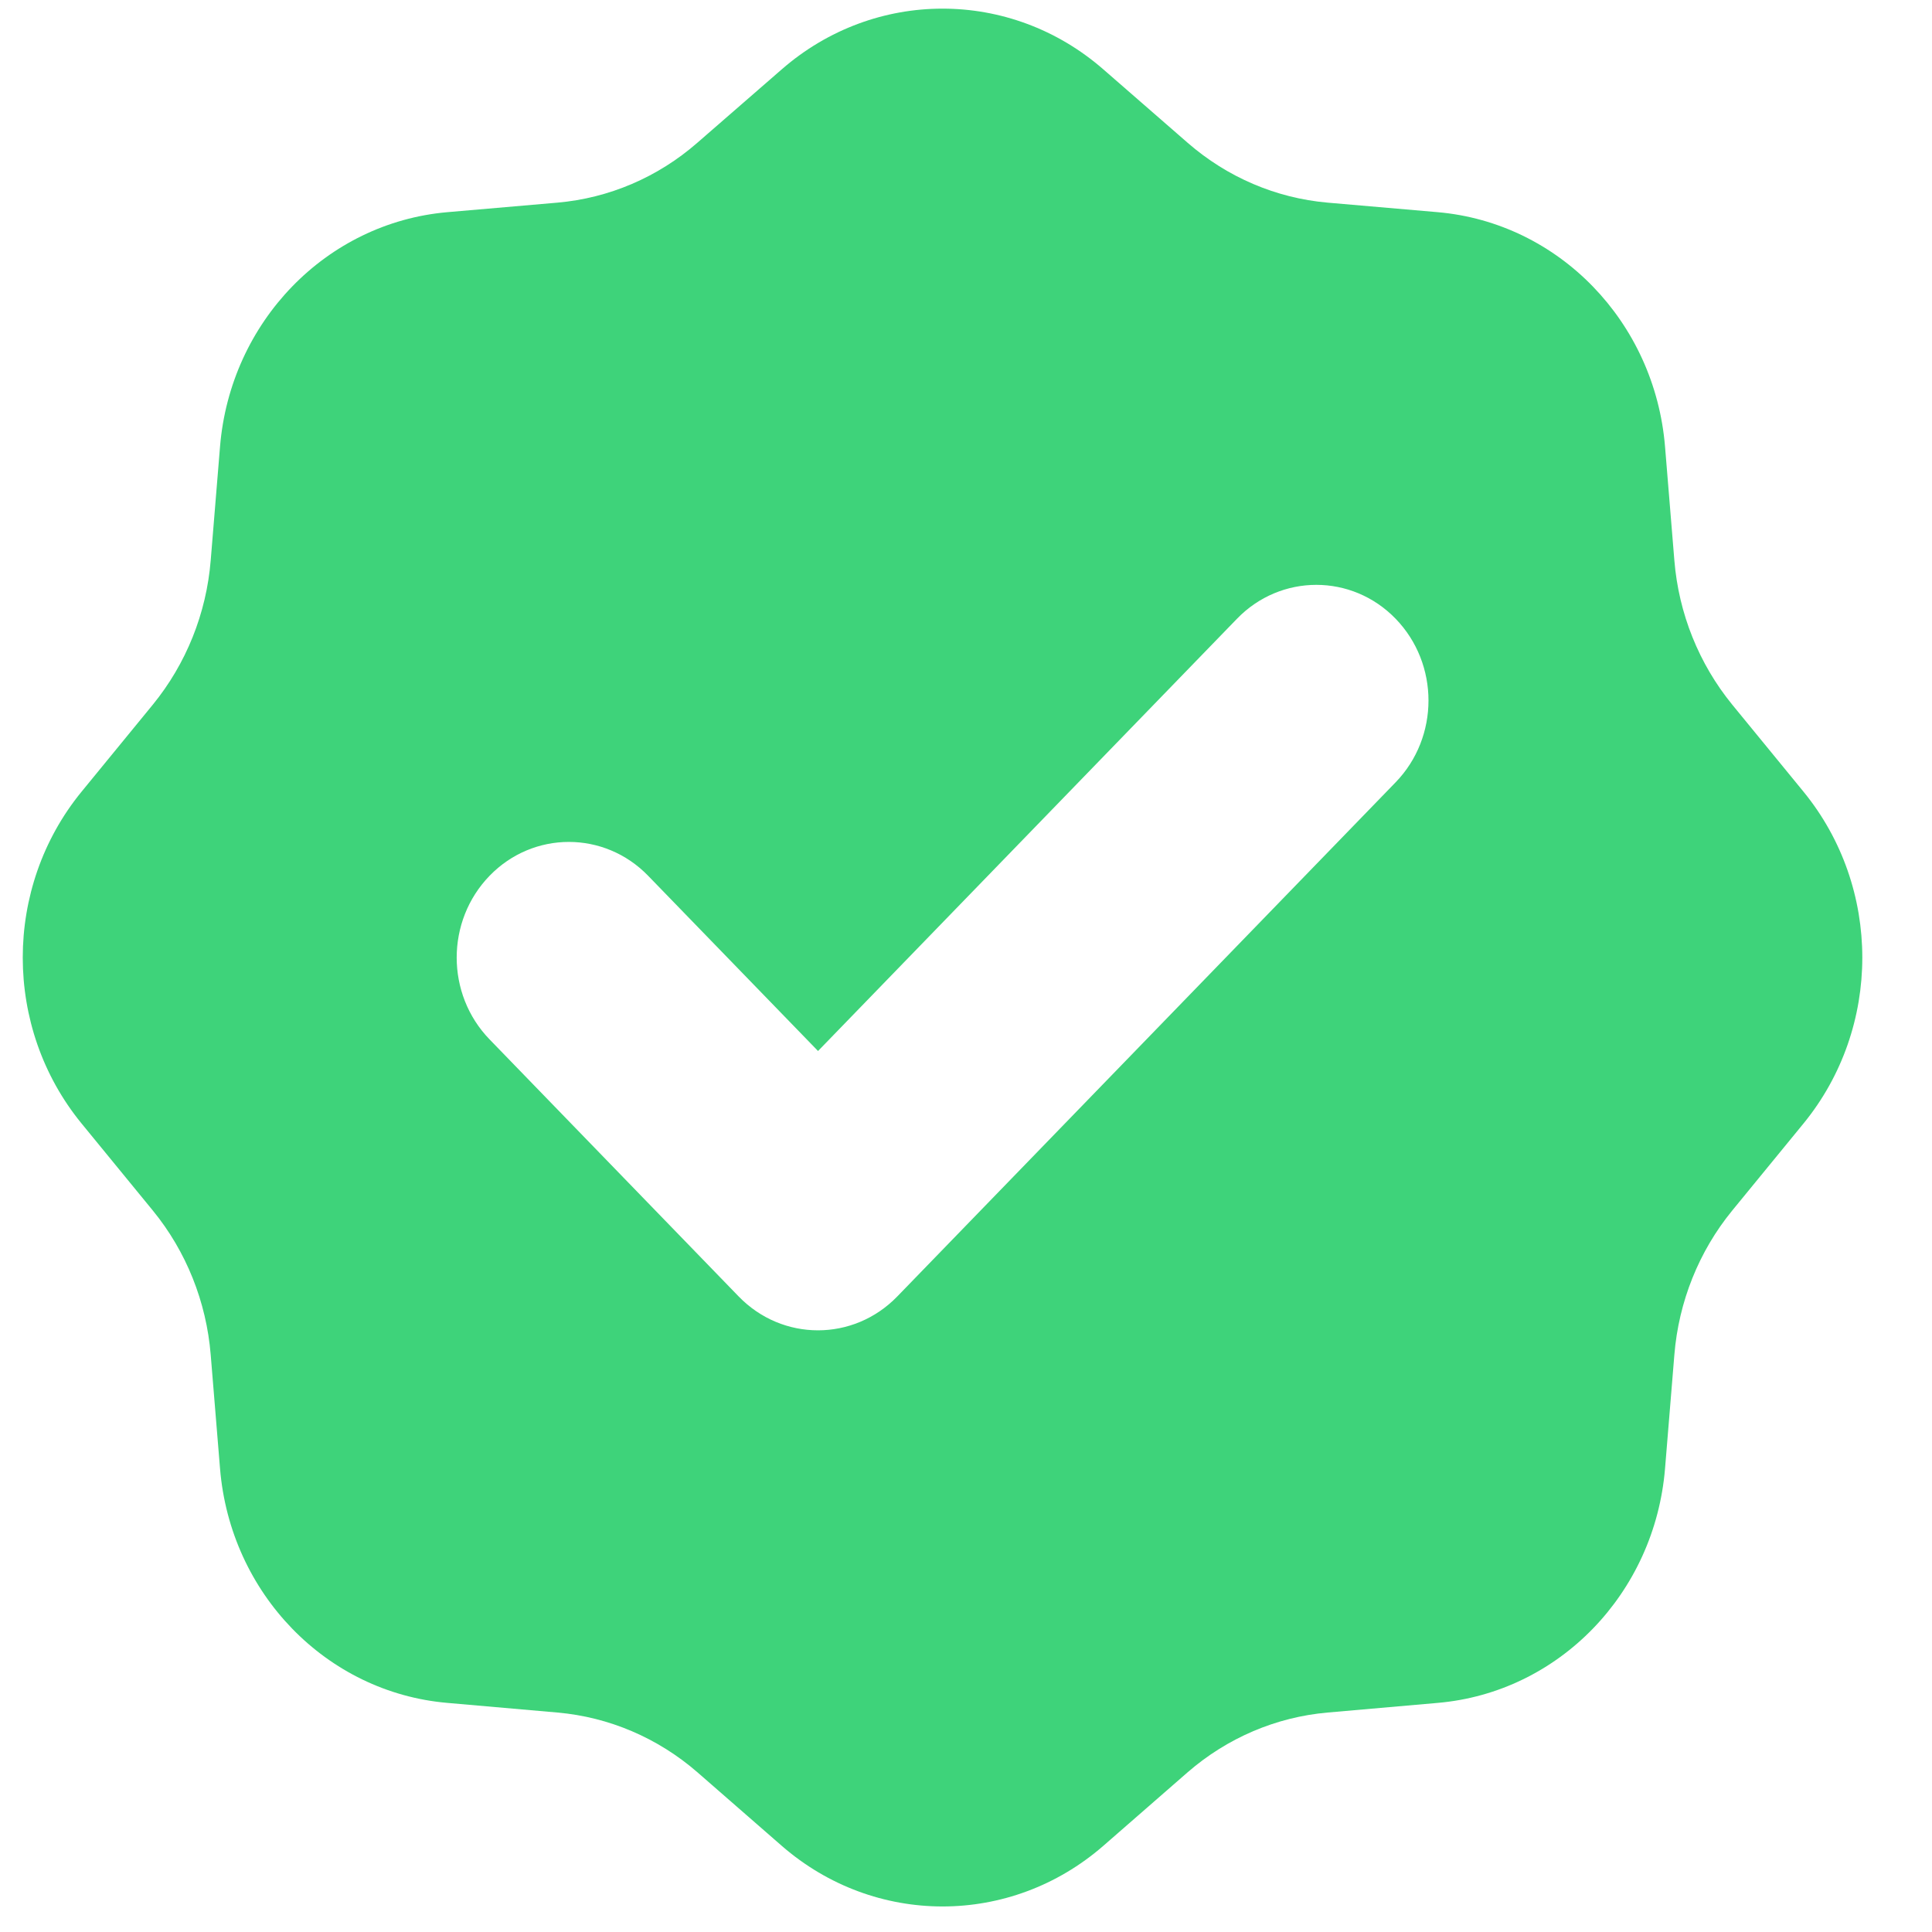 <svg width="17" height="17" viewBox="0 0 17 17" fill="none" xmlns="http://www.w3.org/2000/svg">
<path fill-rule="evenodd" clip-rule="evenodd" d="M9.708 0.61C8.891 -0.102 7.696 -0.102 6.879 0.61L6.135 1.257C5.788 1.56 5.359 1.743 4.906 1.783L3.936 1.867C2.871 1.96 2.026 2.832 1.936 3.931L1.854 4.931C1.816 5.398 1.638 5.841 1.345 6.2L0.717 6.967C0.028 7.81 0.028 9.042 0.717 9.885L1.345 10.652C1.638 11.01 1.816 11.454 1.854 11.921L1.936 12.921C2.026 14.02 2.871 14.892 3.936 14.984L4.906 15.069C5.359 15.109 5.788 15.292 6.136 15.594L6.879 16.242C7.696 16.953 8.891 16.953 9.708 16.242L10.451 15.594C10.799 15.292 11.228 15.109 11.681 15.069L12.651 14.984C13.716 14.892 14.561 14.02 14.651 12.921L14.733 11.921C14.771 11.454 14.949 11.01 15.242 10.652L15.87 9.885C16.559 9.042 16.559 7.81 15.87 6.967L15.242 6.2C14.949 5.841 14.771 5.398 14.733 4.931L14.651 3.931C14.561 2.832 13.716 1.96 12.651 1.867L11.681 1.783C11.228 1.743 10.799 1.56 10.451 1.257L9.708 0.61ZM12.28 6.884C12.666 6.486 12.666 5.842 12.28 5.444C11.895 5.047 11.27 5.047 10.885 5.444L7.198 9.248L5.703 7.706C5.318 7.309 4.693 7.309 4.308 7.706C3.922 8.104 3.922 8.748 4.308 9.146L6.5 11.408C6.885 11.805 7.51 11.805 7.895 11.408L12.28 6.884Z" fill="#3ED37A"/>
</svg>
